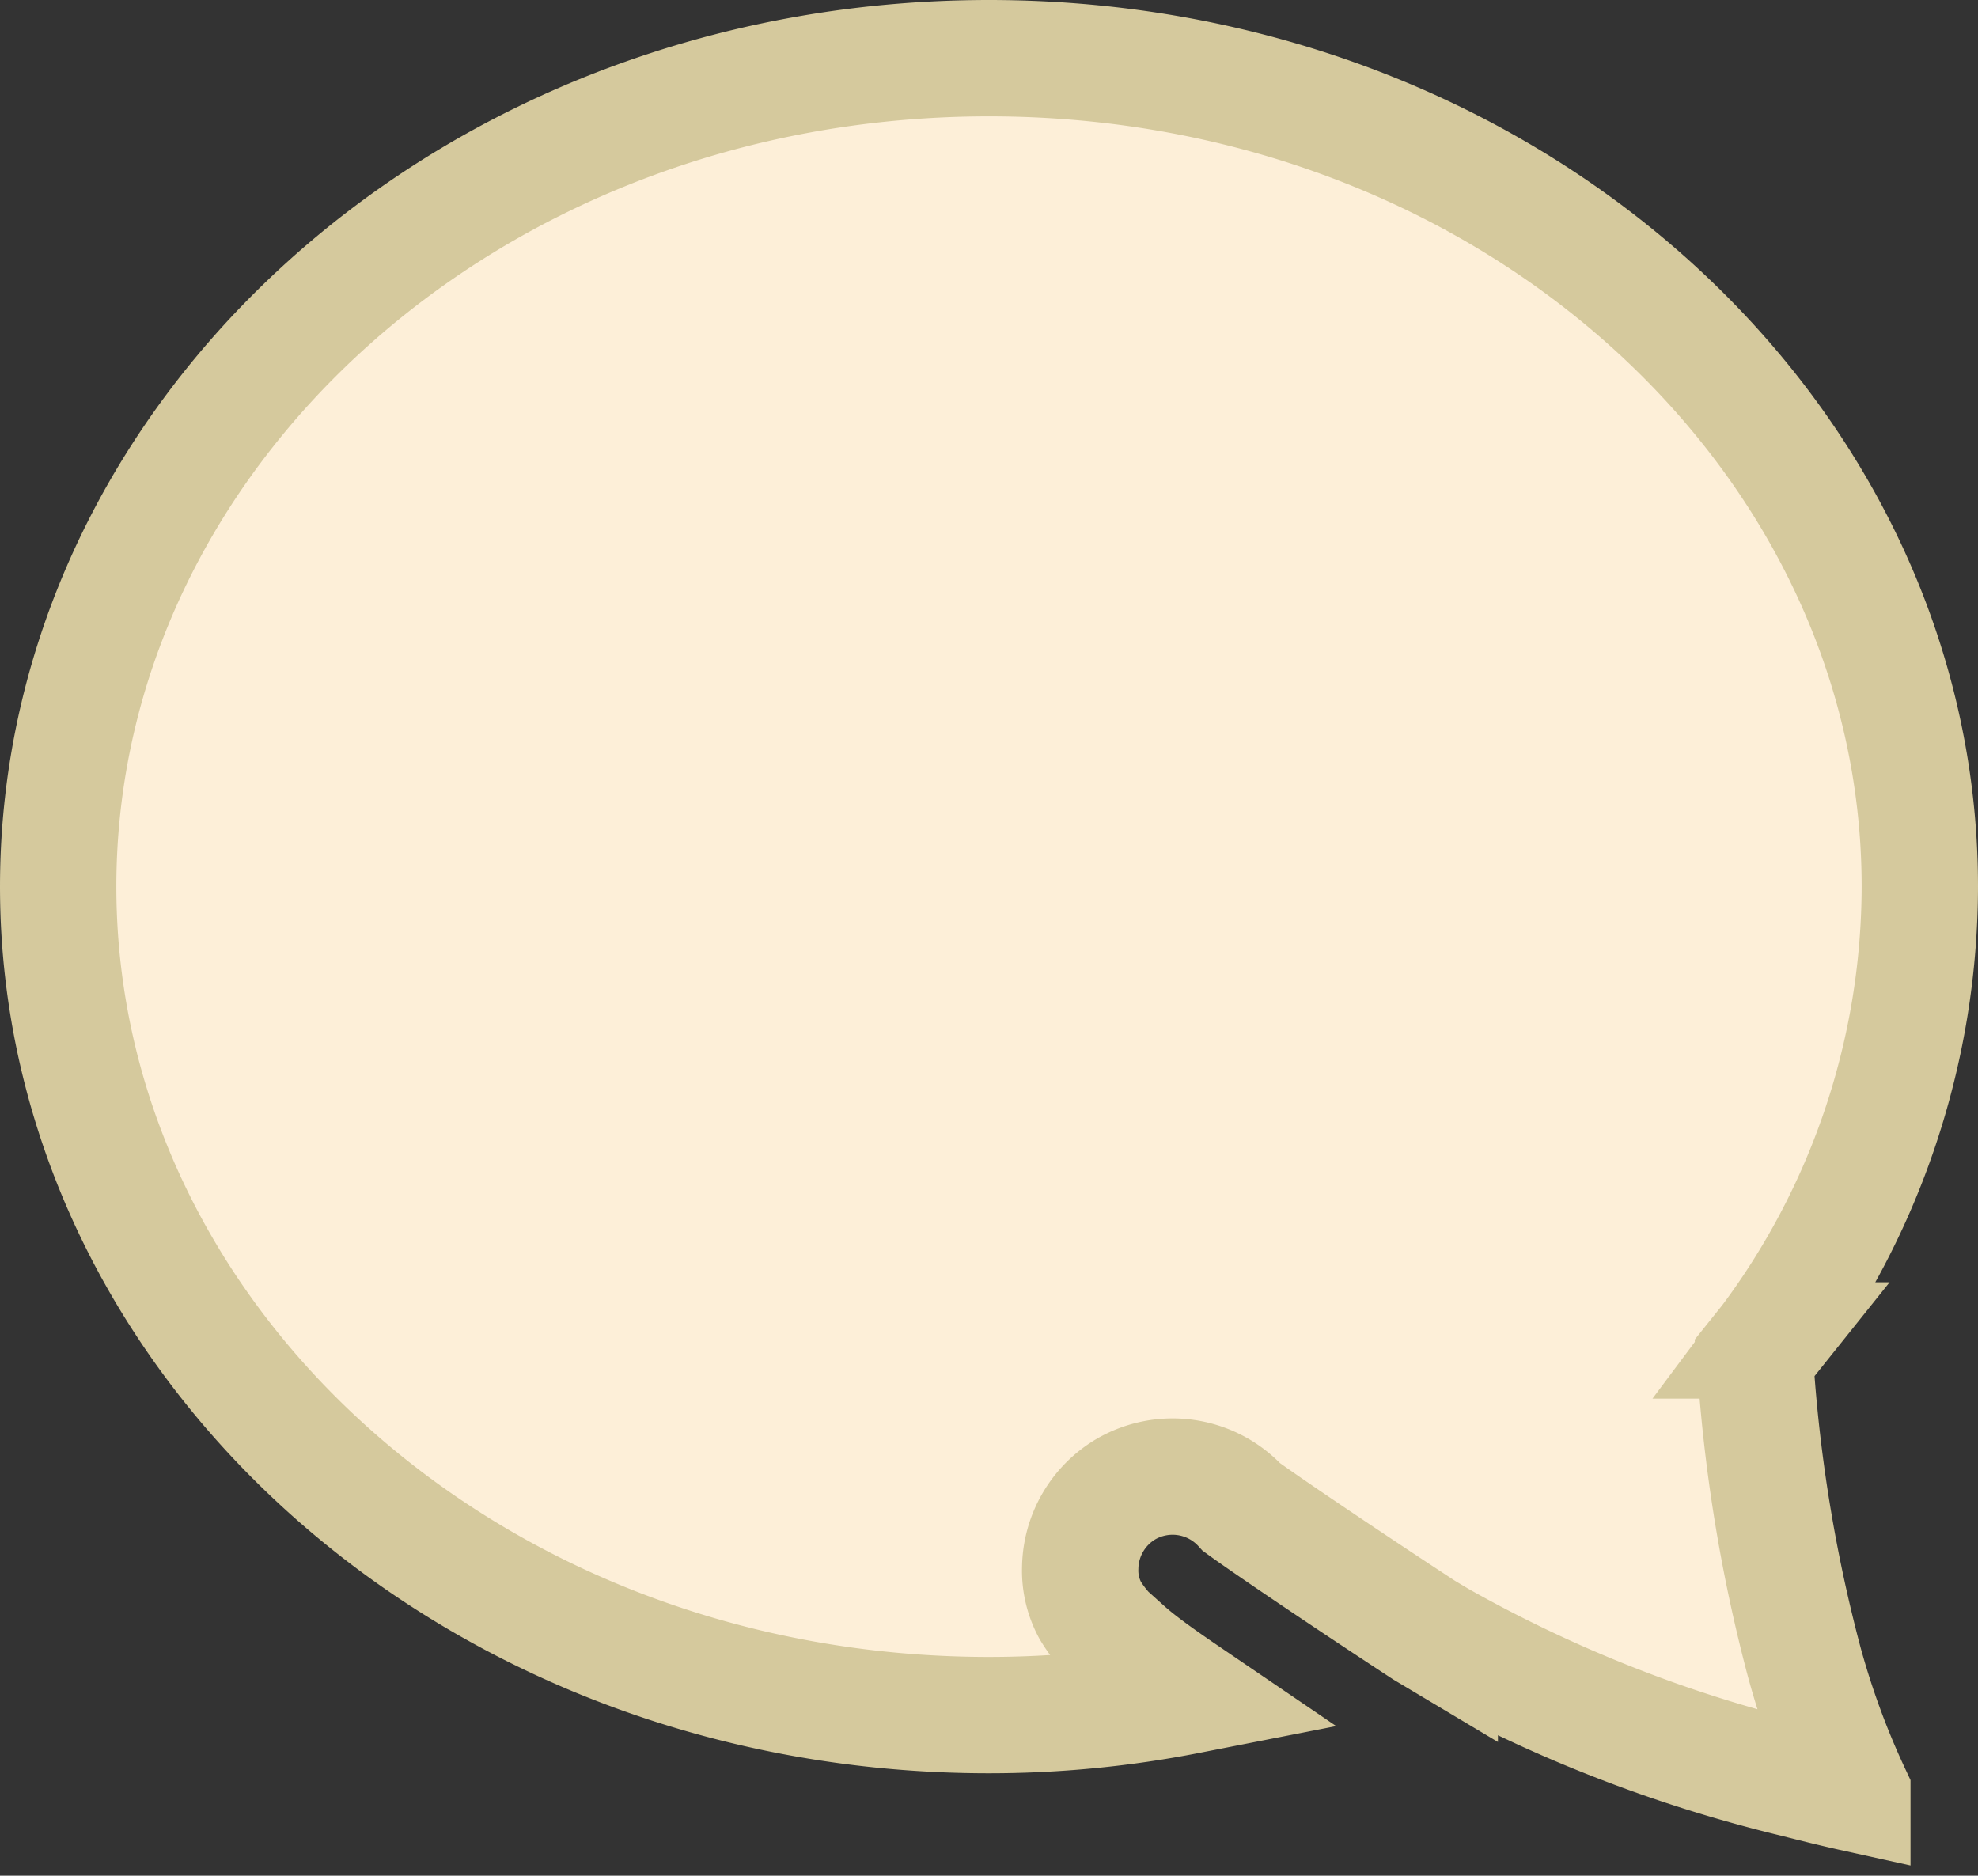 <svg id="Layer_1" data-name="Layer 1" xmlns="http://www.w3.org/2000/svg" viewBox="0 0 85 80.6"><rect x="0" y="0" width="85" height="80.6" fill="#333333" stroke="none"/><defs><style>.cls-1{fill:#fdefd8;stroke:#d5c99d;stroke-width:5px}</style></defs><title>chat</title><path class="cls-1" d="M75.48 61.49l-.08-.94.6-.75a32.69 32.69 0 0 0 6.5-19.5c0-19.41-17.65-35.6-40-35.6s-40 16.19-40 35.6 17.65 35.6 40 35.6a44.48 44.48 0 0 0 8.56-.83c-1.25-.85-2.11-1.47-2.7-2a5.92 5.92 0 0 1-1.51-1.67 3.59 3.59 0 0 1-.43-1.85 4 4 0 0 1 1.93-3.34 4 4 0 0 1 5 .75c1 .73 4.26 2.94 7.85 5.29l.67.4a59.34 59.34 0 0 0 15.25 6c.87.22 1.71.43 2.48.6a35 35 0 0 1-2.08-5.68 66.94 66.94 0 0 1-2.04-12.08z" transform="translate(0 -2.2)"/></svg>